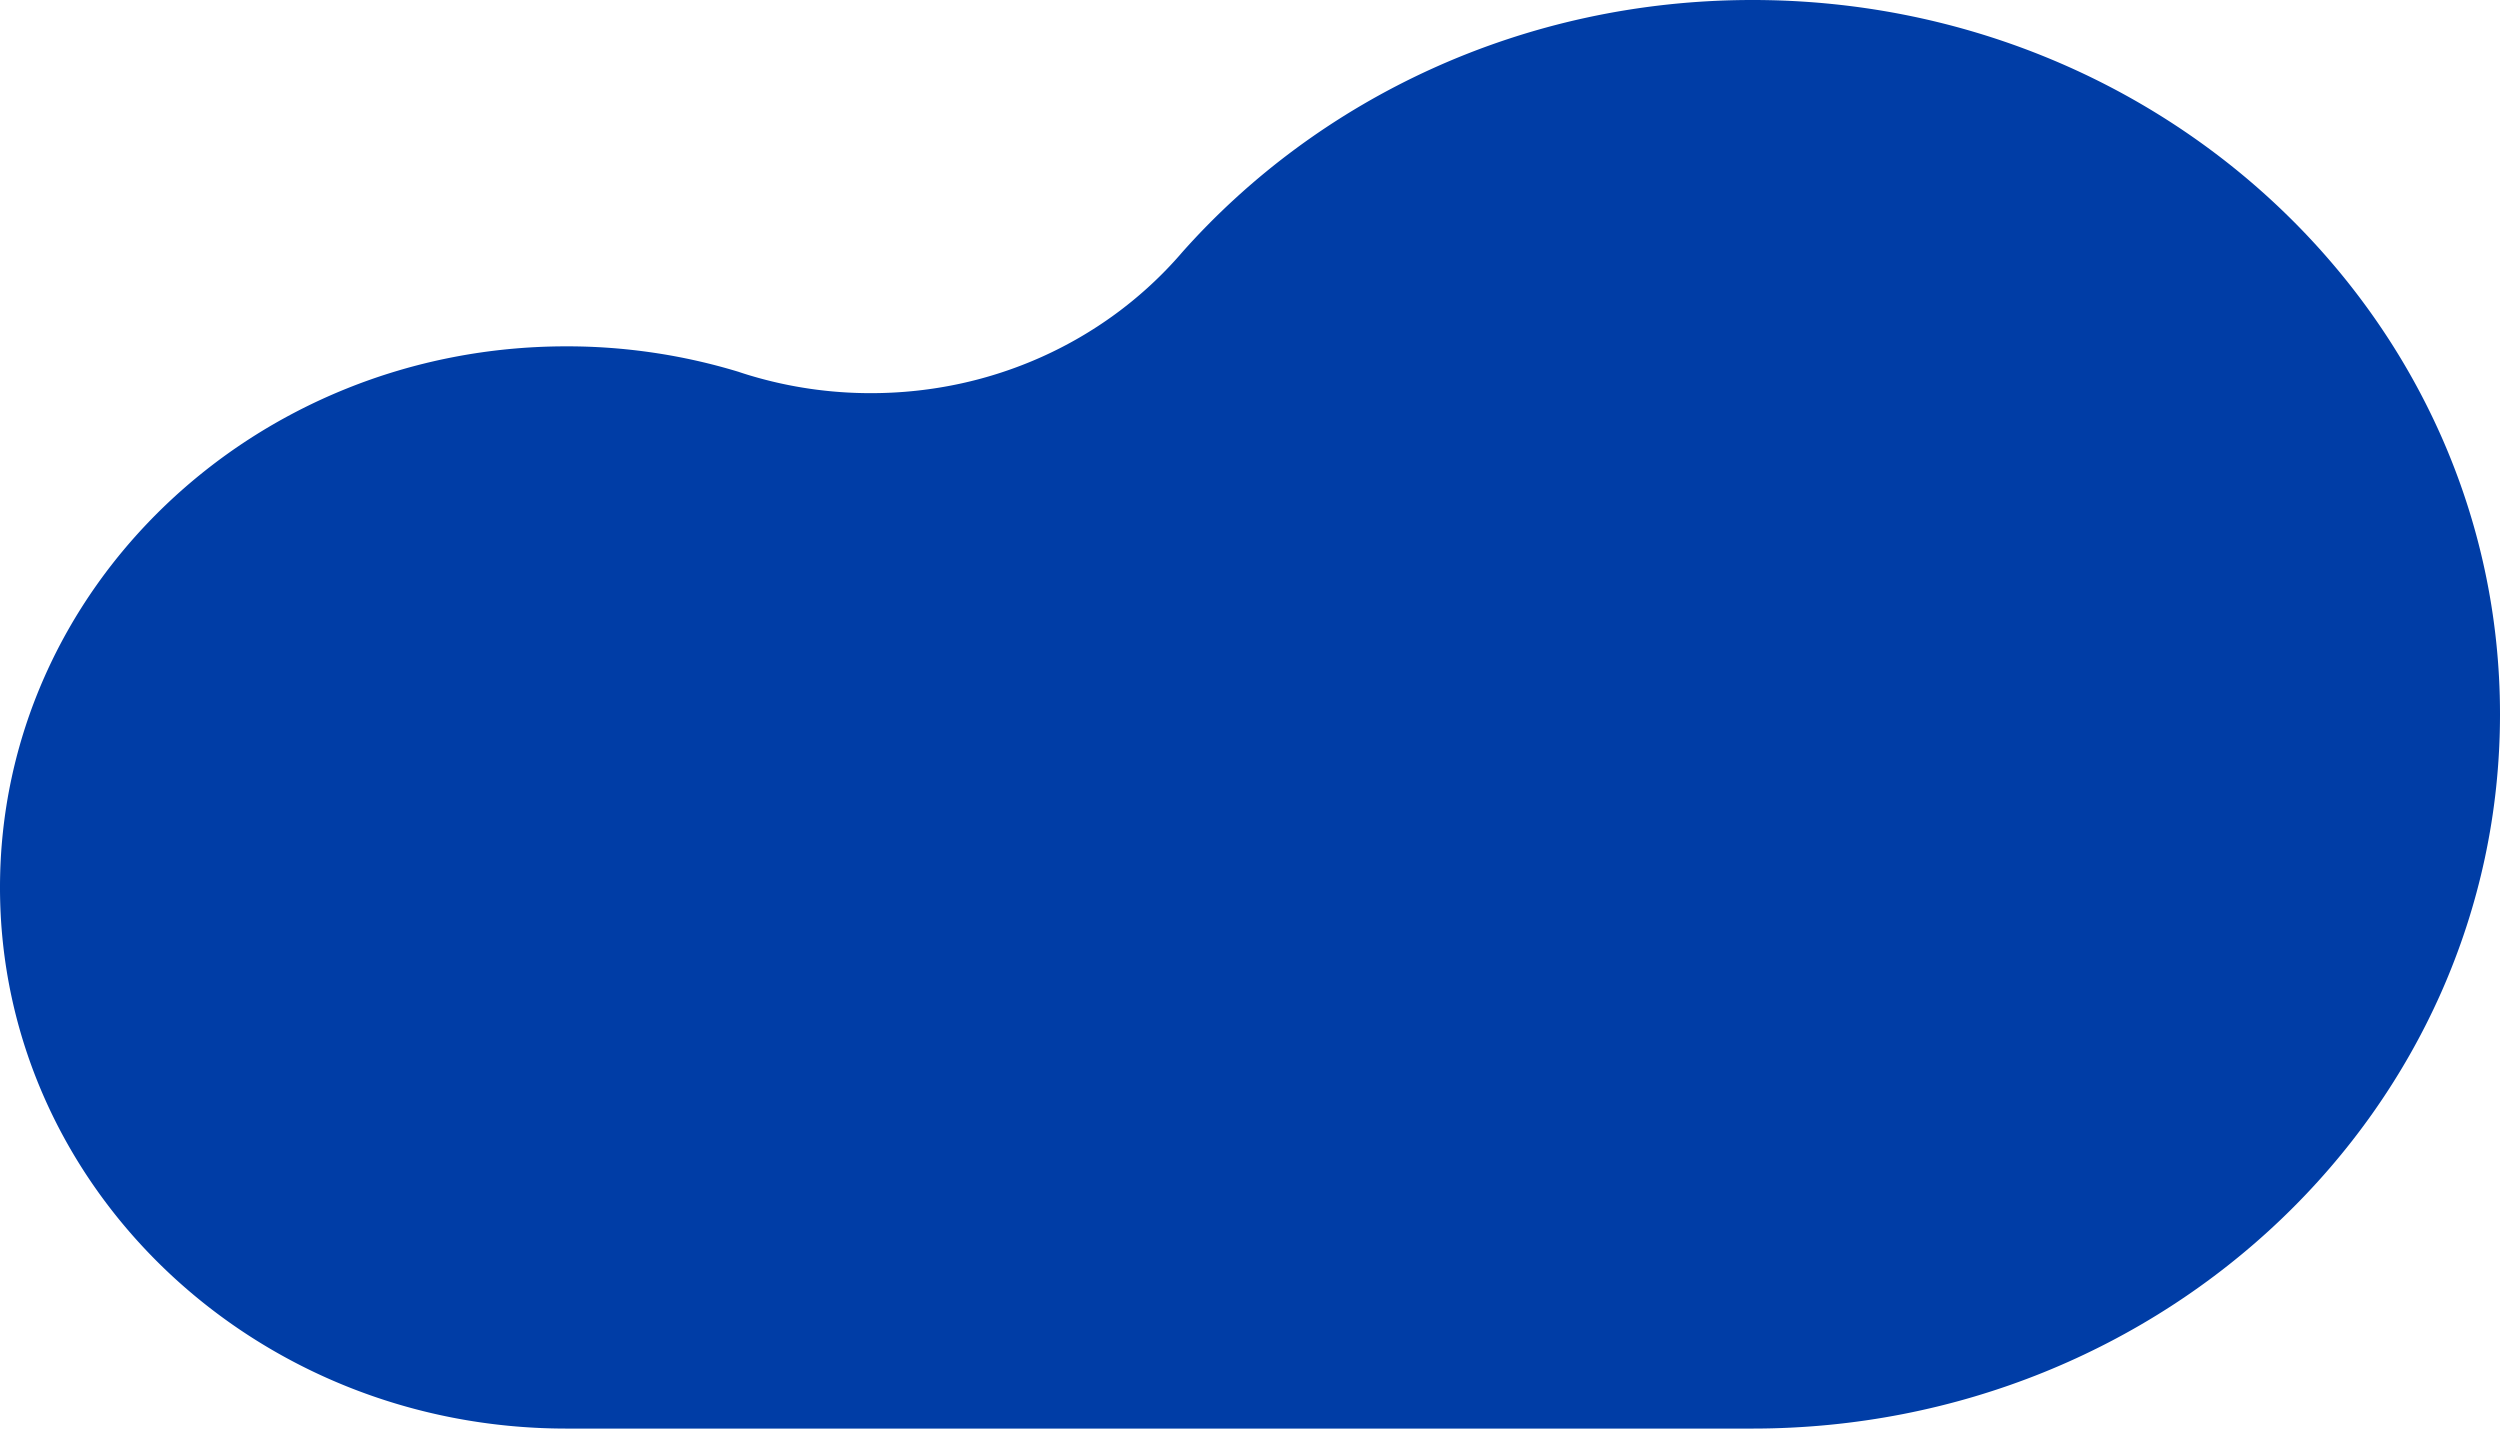 <?xml version="1.0" encoding="UTF-8"?> <svg xmlns="http://www.w3.org/2000/svg" width="1600" height="914.286" viewBox="0 0 1600 914.286"><path id="accent-shape-bean" d="M943.782-1649.512a377.432,377.432,0,0,1,110.043,16.259c.329.115.645.218.961.323,2.048.679,4.083,1.331,6.144,1.949.317.1.633.193.948.28a268.045,268.045,0,0,0,76.843,11.149c78.3,0,148.452-33.405,195.648-86.121,1.138-1.267,2.276-2.548,3.375-3.853,87.758-98.88,218.756-161.644,365.092-161.644,264.253,0,478.476,204.671,478.476,457.145S1967.09-956.884,1702.837-956.884H943.782c-200.186,0-362.47-155.039-362.47-346.312s162.283-346.315,362.47-346.315" transform="translate(-581.312 1871.17)" fill="#003da6"></path></svg> 